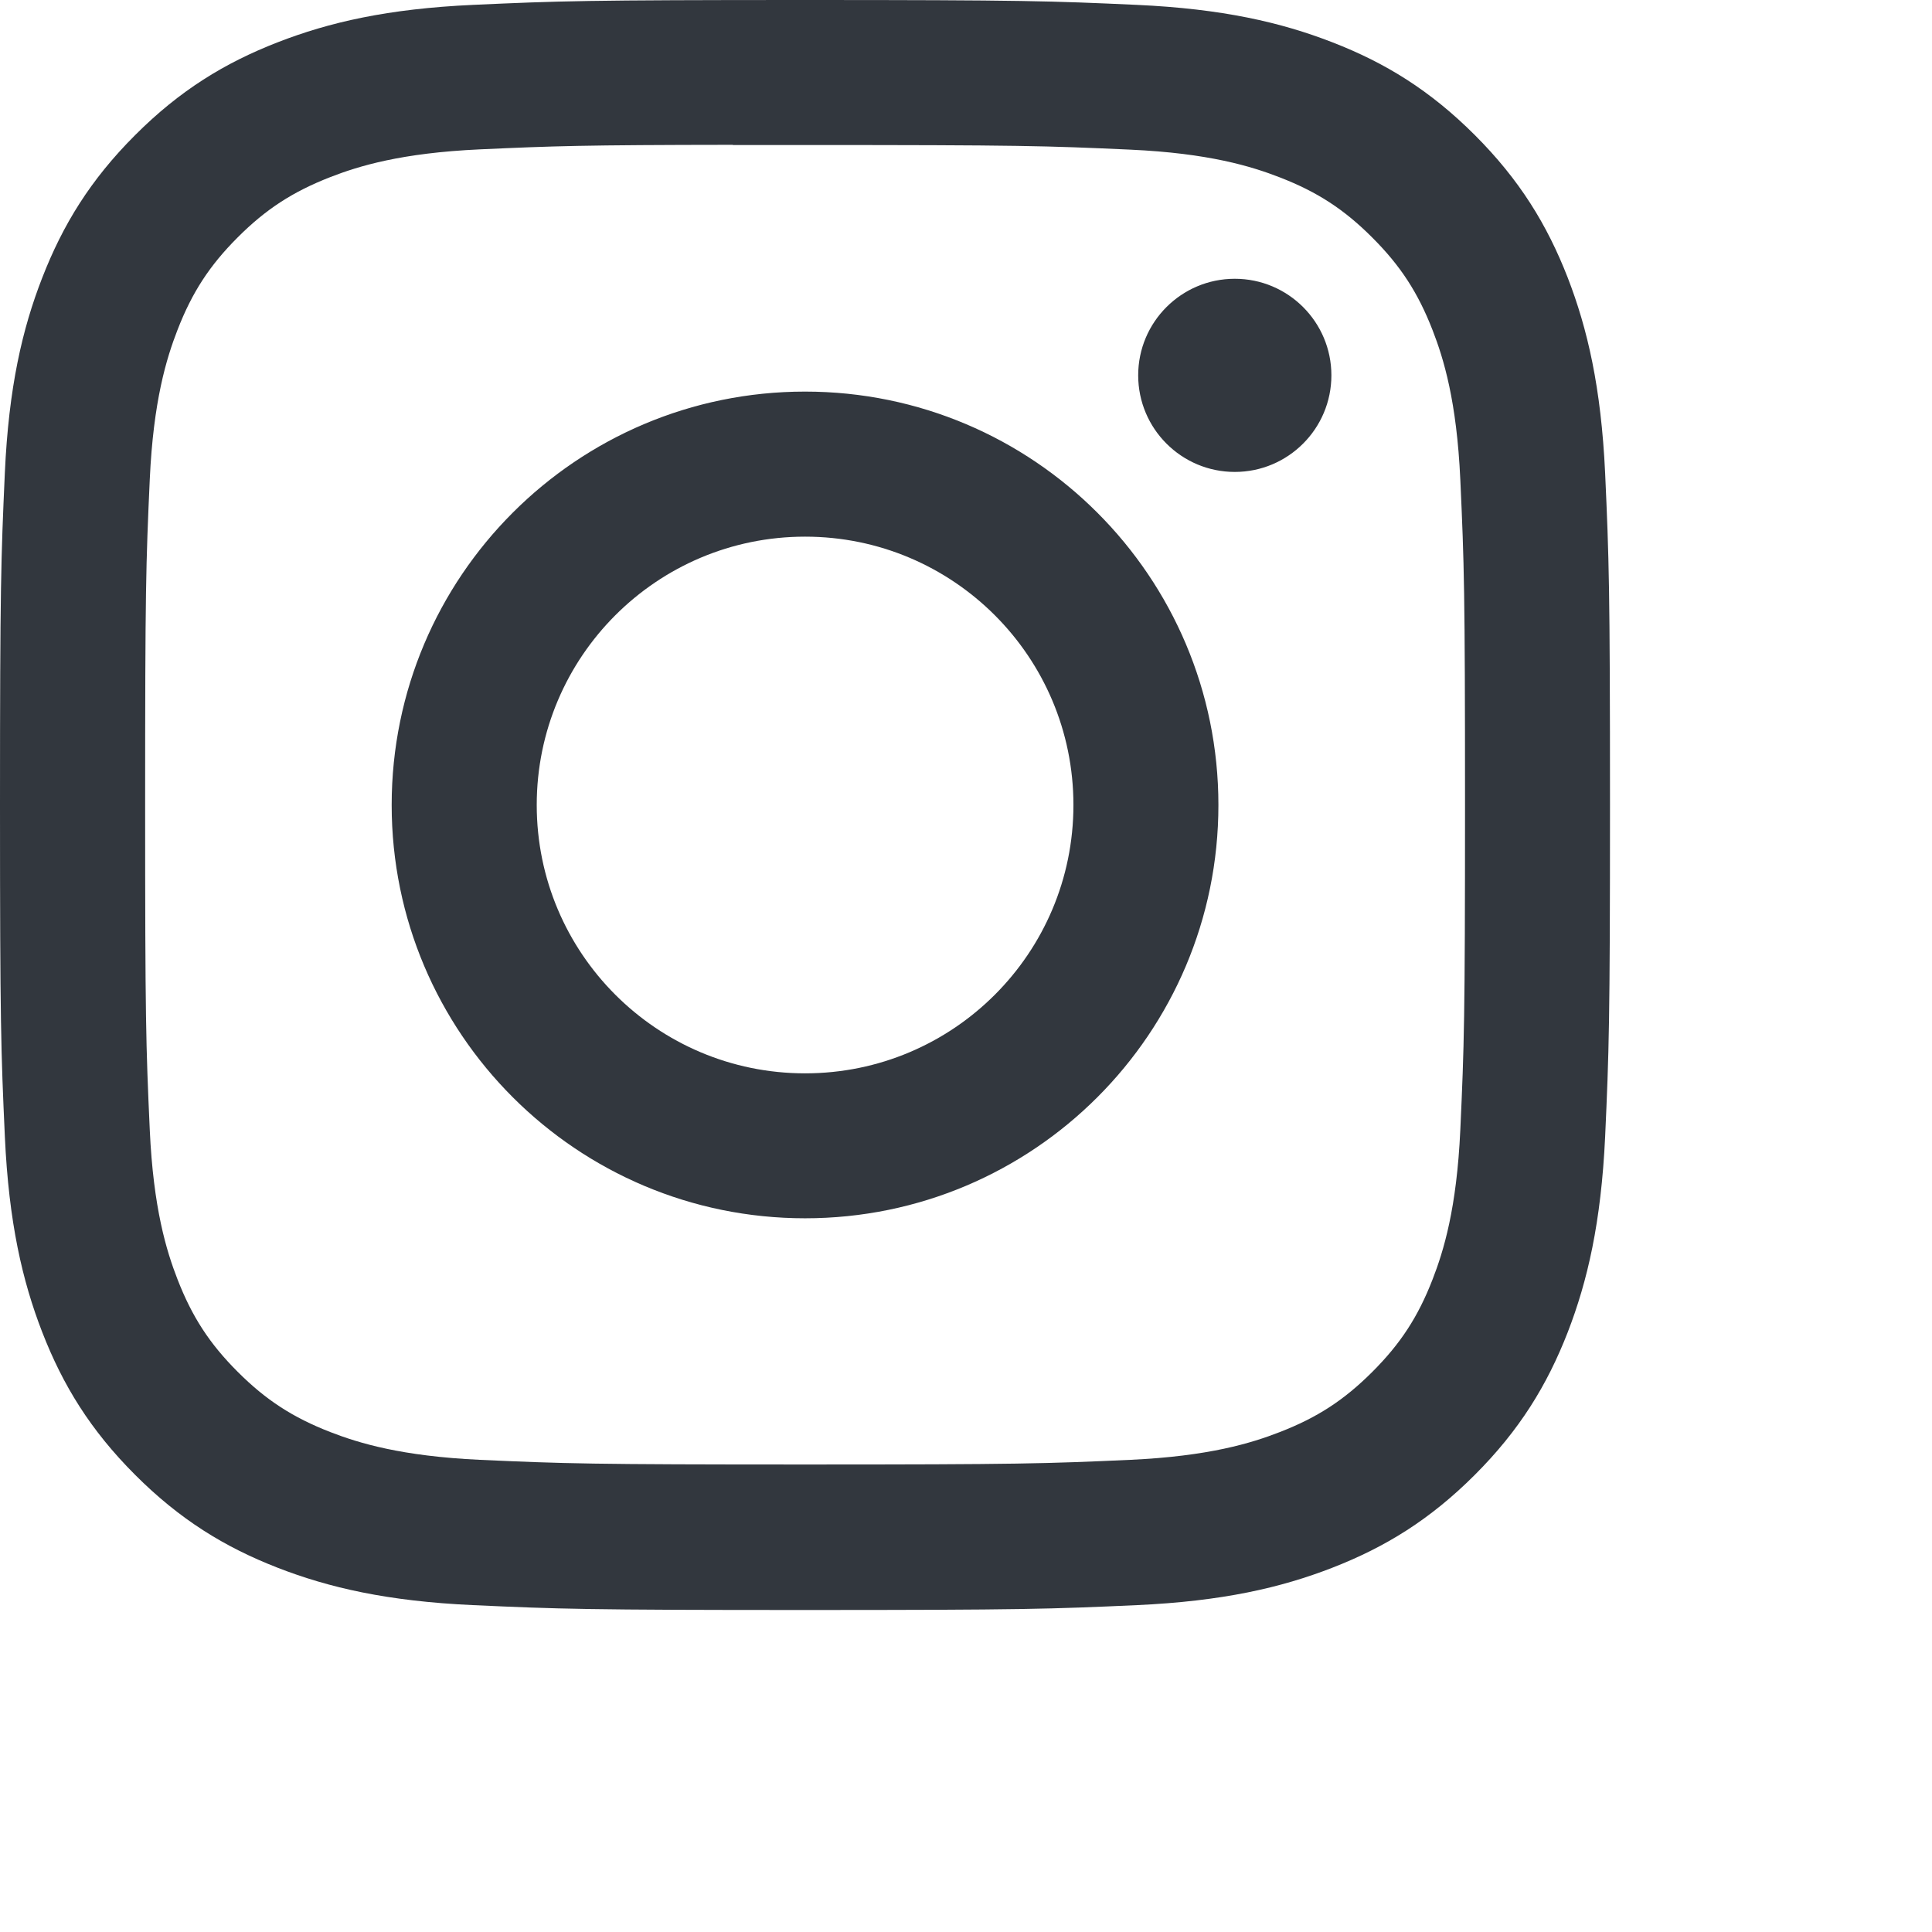 <svg width="48" height="48" viewBox="0 0 48 48" fill="none" xmlns="http://www.w3.org/2000/svg">
<path fill-rule="evenodd" clip-rule="evenodd" d="M20.002 0C14.57 0 13.889 0.024 11.755 0.121C9.626 0.218 8.173 0.555 6.901 1.05C5.585 1.561 4.47 2.244 3.358 3.356C2.245 4.468 1.562 5.584 1.05 6.899C0.554 8.171 0.216 9.625 0.12 11.753C0.025 13.886 0 14.568 0 20C0 25.432 0.024 26.111 0.121 28.245C0.219 30.374 0.556 31.827 1.05 33.099C1.561 34.414 2.245 35.53 3.357 36.642C4.468 37.754 5.584 38.439 6.898 38.95C8.171 39.445 9.625 39.782 11.754 39.879C13.887 39.976 14.568 40 19.999 40C25.431 40 26.111 39.976 28.244 39.879C30.374 39.782 31.829 39.445 33.101 38.95C34.416 38.439 35.53 37.754 36.642 36.642C37.754 35.53 38.438 34.414 38.95 33.099C39.442 31.827 39.779 30.373 39.879 28.245C39.975 26.112 40 25.432 40 20C40 14.568 39.975 13.887 39.879 11.753C39.779 9.624 39.442 8.171 38.95 6.899C38.438 5.584 37.754 4.468 36.642 3.356C35.529 2.244 34.417 1.56 33.1 1.05C31.825 0.555 30.371 0.218 28.241 0.121C26.108 0.024 25.429 0 19.996 0H20.002ZM18.208 3.603C18.556 3.603 18.931 3.603 19.335 3.603L20.002 3.603C25.342 3.603 25.975 3.622 28.084 3.718C30.034 3.807 31.092 4.133 31.797 4.407C32.73 4.769 33.396 5.203 34.095 5.903C34.795 6.603 35.229 7.269 35.592 8.203C35.866 8.907 36.192 9.965 36.281 11.915C36.377 14.024 36.398 14.657 36.398 19.994C36.398 25.332 36.377 25.965 36.281 28.073C36.192 30.023 35.866 31.082 35.592 31.786C35.23 32.719 34.795 33.384 34.095 34.084C33.395 34.783 32.731 35.217 31.797 35.579C31.093 35.854 30.034 36.179 28.084 36.269C25.975 36.364 25.342 36.385 20.002 36.385C14.662 36.385 14.029 36.364 11.92 36.269C9.97 36.178 8.912 35.853 8.206 35.579C7.273 35.216 6.606 34.783 5.906 34.083C5.206 33.383 4.773 32.718 4.41 31.784C4.136 31.08 3.81 30.022 3.721 28.072C3.625 25.963 3.606 25.33 3.606 19.989C3.606 14.649 3.625 14.018 3.721 11.91C3.81 9.96 4.136 8.902 4.41 8.197C4.772 7.264 5.206 6.597 5.906 5.897C6.606 5.197 7.273 4.764 8.206 4.4C8.911 4.125 9.97 3.8 11.92 3.711C13.765 3.627 14.48 3.602 18.208 3.598V3.603ZM28.278 9.325C28.278 8 29.353 6.926 30.678 6.926C32.003 6.926 33.078 8 33.078 9.325C33.078 10.65 32.003 11.725 30.678 11.725C29.353 11.725 28.278 10.65 28.278 9.325ZM20.001 9.729C14.329 9.729 9.731 14.328 9.731 20C9.731 25.672 14.33 30.268 20.002 30.268C25.674 30.268 30.271 25.672 30.271 20C30.271 14.328 25.674 9.729 20.001 9.729ZM26.669 20C26.669 16.318 23.684 13.333 20.002 13.333C16.32 13.333 13.335 16.318 13.335 20C13.335 23.682 16.32 26.667 20.002 26.667C23.684 26.667 26.669 23.682 26.669 20Z" fill="#32373E"/>
</svg>
